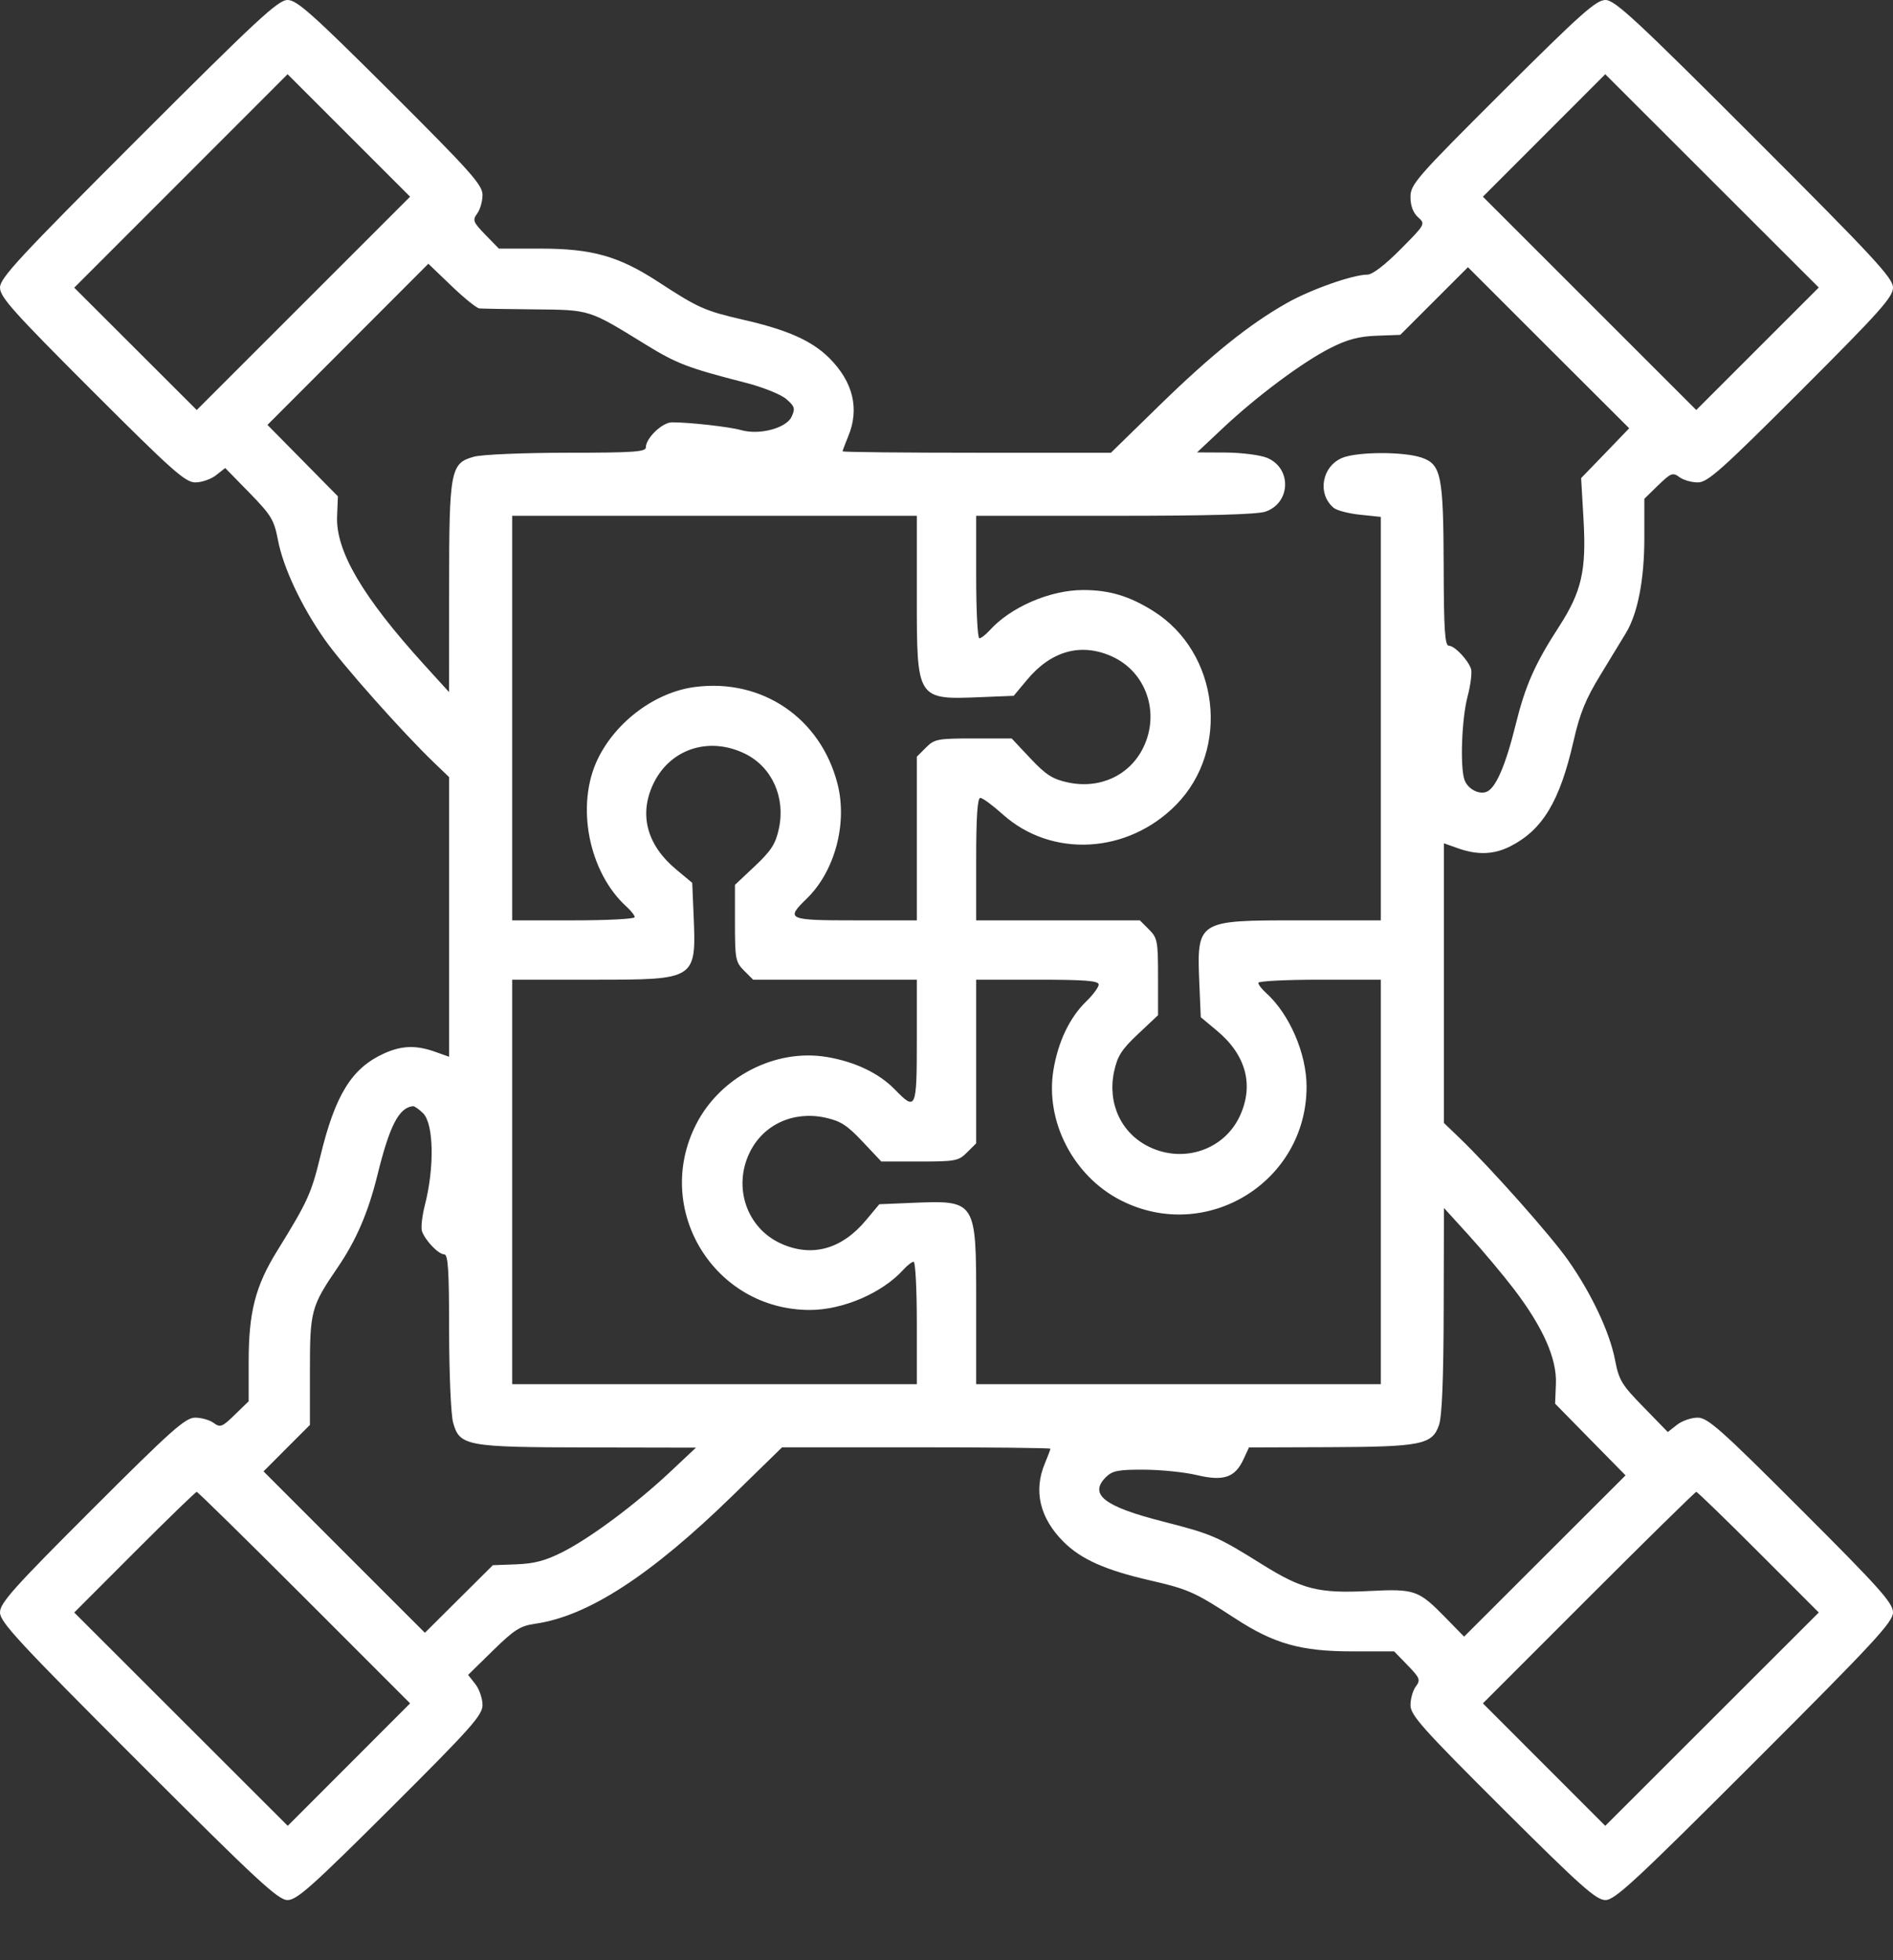 <svg width="28" height="29" viewBox="0 0 28 29" fill="none" xmlns="http://www.w3.org/2000/svg">
<rect x="0" y="0" width="28" height="29" fill="#333333" stroke="none"/>
<path fill-rule="evenodd" clip-rule="evenodd" d="M2.046 2.046C0.275 3.817 0 4.114 0 4.255C0 4.394 0.195 4.612 1.36 5.777C2.551 6.968 2.741 7.137 2.89 7.137C2.983 7.137 3.121 7.089 3.195 7.031L3.331 6.924L3.69 7.291C4.013 7.623 4.054 7.691 4.111 7.988C4.189 8.398 4.458 8.97 4.804 9.463C5.059 9.828 5.954 10.835 6.417 11.28L6.643 11.497V13.566V15.634L6.437 15.561C6.155 15.46 5.942 15.467 5.681 15.585C5.203 15.802 4.96 16.194 4.74 17.1C4.605 17.657 4.552 17.774 4.102 18.502C3.777 19.026 3.678 19.411 3.678 20.149V20.731L3.473 20.93C3.285 21.113 3.257 21.123 3.16 21.051C3.101 21.008 2.978 20.973 2.887 20.973C2.742 20.973 2.54 21.153 1.36 22.333C0.195 23.497 0 23.716 0 23.855C0 23.996 0.275 24.293 2.046 26.064C3.809 27.827 4.114 28.11 4.253 28.11C4.391 28.11 4.616 27.909 5.776 26.753C6.978 25.554 7.137 25.375 7.137 25.223C7.137 25.128 7.089 24.989 7.031 24.915L6.924 24.779L7.291 24.419C7.606 24.111 7.695 24.054 7.911 24.023C8.694 23.913 9.626 23.308 10.843 22.12L11.568 21.412H13.553C14.644 21.412 15.537 21.421 15.537 21.433C15.537 21.444 15.5 21.542 15.455 21.65C15.284 22.058 15.38 22.459 15.732 22.811C15.99 23.068 16.352 23.23 17.008 23.38C17.576 23.511 17.671 23.553 18.264 23.94C18.846 24.32 19.242 24.431 20.006 24.431H20.621L20.821 24.637C21.003 24.825 21.014 24.853 20.942 24.95C20.898 25.008 20.863 25.133 20.863 25.226C20.863 25.374 21.033 25.565 22.224 26.753C23.384 27.909 23.609 28.11 23.747 28.11C23.886 28.11 24.191 27.827 25.954 26.064C27.725 24.293 28 23.996 28 23.855C28 23.716 27.805 23.497 26.64 22.333C25.45 21.142 25.259 20.973 25.11 20.973C25.017 20.973 24.879 21.02 24.805 21.079L24.669 21.186L24.311 20.818C23.987 20.487 23.946 20.419 23.889 20.122C23.811 19.712 23.542 19.14 23.196 18.647C22.941 18.282 22.046 17.275 21.583 16.83L21.357 16.613V14.544V12.476L21.563 12.549C21.855 12.653 22.097 12.644 22.341 12.52C22.817 12.277 23.071 11.855 23.273 10.971C23.368 10.553 23.454 10.342 23.674 9.983C23.828 9.731 23.998 9.451 24.052 9.361C24.225 9.073 24.322 8.573 24.322 7.96V7.379L24.527 7.179C24.715 6.997 24.743 6.987 24.84 7.058C24.898 7.102 25.021 7.137 25.113 7.137C25.258 7.137 25.46 6.957 26.64 5.777C27.805 4.612 28 4.394 28 4.255C28 4.114 27.725 3.817 25.954 2.046C24.191 0.283 23.886 0 23.747 0C23.609 0 23.384 0.201 22.224 1.357C20.946 2.632 20.863 2.727 20.863 2.914C20.863 3.044 20.901 3.147 20.975 3.214C21.086 3.314 21.084 3.317 20.715 3.689C20.484 3.922 20.299 4.063 20.225 4.063C20.012 4.063 19.395 4.28 19.04 4.48C18.481 4.795 17.919 5.247 17.151 5.996L16.432 6.698H14.447C13.356 6.698 12.463 6.689 12.463 6.677C12.463 6.666 12.5 6.568 12.545 6.459C12.716 6.051 12.62 5.651 12.268 5.299C12.01 5.041 11.649 4.88 10.992 4.73C10.424 4.599 10.329 4.557 9.736 4.17C9.154 3.79 8.758 3.678 7.994 3.678H7.379L7.179 3.473C6.997 3.285 6.987 3.257 7.058 3.16C7.102 3.101 7.137 2.977 7.137 2.884C7.137 2.736 6.967 2.545 5.776 1.357C4.616 0.201 4.391 0 4.253 0C4.114 0 3.809 0.283 2.046 2.046ZM4.488 4.488L2.91 6.066L2.004 5.161L1.098 4.256L2.676 2.677L4.254 1.098L5.16 2.004L6.066 2.91L4.488 4.488ZM25.996 5.16L25.09 6.066L23.512 4.488L21.934 2.91L22.839 2.004L23.744 1.098L25.323 2.676L26.902 4.254L25.996 5.16ZM7.091 4.563C7.132 4.567 7.498 4.573 7.906 4.577C8.734 4.585 8.704 4.576 9.548 5.096C10.011 5.381 10.171 5.442 11.027 5.662C11.282 5.727 11.55 5.835 11.629 5.903C11.755 6.012 11.765 6.043 11.709 6.165C11.632 6.334 11.232 6.441 10.962 6.363C10.79 6.314 10.192 6.247 9.939 6.248C9.795 6.249 9.553 6.482 9.553 6.619C9.553 6.685 9.367 6.698 8.386 6.698C7.732 6.699 7.127 6.724 7.009 6.757C6.662 6.853 6.643 6.954 6.643 8.714L6.642 10.239L6.272 9.832C5.362 8.829 4.965 8.152 4.986 7.639L4.998 7.343L4.477 6.814L3.956 6.286L5.146 5.094L6.336 3.902L6.677 4.229C6.865 4.41 7.051 4.56 7.091 4.563ZM23.743 6.705L23.387 7.073L23.423 7.696C23.465 8.443 23.394 8.753 23.061 9.269C22.702 9.823 22.561 10.143 22.417 10.727C22.268 11.33 22.123 11.662 21.987 11.715C21.869 11.76 21.702 11.666 21.659 11.529C21.595 11.327 21.622 10.627 21.707 10.306C21.753 10.131 21.776 9.946 21.758 9.894C21.709 9.756 21.514 9.553 21.43 9.553C21.372 9.553 21.356 9.317 21.354 8.386C21.35 7.032 21.317 6.869 21.027 6.77C20.761 6.679 20.075 6.682 19.853 6.774C19.55 6.901 19.481 7.309 19.728 7.514C19.774 7.552 19.95 7.598 20.118 7.615L20.424 7.647V10.631V13.616H19.226C17.695 13.616 17.701 13.611 17.741 14.578L17.761 15.049L17.996 15.245C18.428 15.603 18.55 16.047 18.342 16.504C18.113 17.008 17.511 17.216 16.998 16.967C16.584 16.767 16.378 16.324 16.479 15.852C16.528 15.624 16.59 15.526 16.834 15.297L17.129 15.019V14.452C17.129 13.923 17.12 13.876 16.995 13.751L16.86 13.616H15.649H14.439V12.71C14.439 12.086 14.458 11.804 14.5 11.804C14.533 11.804 14.682 11.913 14.831 12.047C15.553 12.696 16.679 12.635 17.395 11.908C18.202 11.088 18.034 9.653 17.059 9.04C16.705 8.818 16.41 8.729 16.021 8.729C15.532 8.729 14.947 8.982 14.637 9.327C14.579 9.391 14.511 9.443 14.486 9.443C14.46 9.443 14.439 9.035 14.439 8.537V7.631H16.49C17.877 7.631 18.598 7.611 18.719 7.569C19.093 7.439 19.109 6.927 18.743 6.774C18.643 6.732 18.368 6.697 18.133 6.695L17.706 6.693L18.09 6.332C18.596 5.857 19.268 5.356 19.68 5.148C19.93 5.021 20.098 4.977 20.362 4.967L20.712 4.954L21.212 4.454L21.713 3.953L22.905 5.145L24.098 6.336L23.743 6.705ZM13.561 8.829C13.561 10.36 13.557 10.353 14.523 10.313L14.994 10.294L15.19 10.059C15.549 9.627 15.992 9.505 16.45 9.713C16.953 9.942 17.161 10.544 16.912 11.057C16.712 11.471 16.269 11.677 15.797 11.576C15.569 11.527 15.471 11.464 15.242 11.221L14.964 10.925H14.397C13.868 10.925 13.821 10.934 13.696 11.06L13.561 11.195V12.405V13.616H12.655C11.646 13.616 11.616 13.602 11.933 13.294C12.348 12.892 12.538 12.183 12.388 11.597C12.139 10.625 11.275 10.036 10.283 10.163C9.7 10.237 9.116 10.667 8.844 11.224C8.51 11.908 8.705 12.908 9.272 13.418C9.336 13.476 9.388 13.544 9.388 13.569C9.388 13.595 8.981 13.616 8.482 13.616H7.576V10.623V7.631H10.569H13.561V8.829ZM11.016 11.149C11.416 11.343 11.621 11.793 11.521 12.258C11.472 12.485 11.409 12.584 11.166 12.813L10.871 13.091V13.658C10.871 14.186 10.88 14.234 11.005 14.359L11.14 14.494H12.351H13.561V15.4C13.561 16.409 13.547 16.439 13.24 16.122C13.002 15.877 12.647 15.707 12.227 15.637C11.467 15.511 10.654 15.931 10.296 16.635C9.655 17.896 10.565 19.38 11.979 19.38C12.468 19.38 13.053 19.128 13.363 18.783C13.421 18.719 13.489 18.667 13.514 18.667C13.54 18.667 13.561 19.074 13.561 19.573V20.478H10.569H7.576V17.486V14.494H8.774C10.305 14.494 10.299 14.498 10.259 13.531L10.239 13.061L10.004 12.865C9.573 12.508 9.45 12.062 9.656 11.612C9.898 11.085 10.477 10.888 11.016 11.149ZM16.251 14.566C16.251 14.605 16.168 14.717 16.067 14.815C15.822 15.053 15.652 15.408 15.582 15.828C15.456 16.588 15.876 17.401 16.58 17.759C17.841 18.4 19.326 17.489 19.326 16.076C19.326 15.587 19.073 15.002 18.728 14.691C18.664 14.634 18.612 14.566 18.612 14.54C18.612 14.515 19.019 14.494 19.518 14.494H20.424V17.486V20.478H17.431H14.439V19.281C14.439 17.75 14.443 17.756 13.477 17.796L13.006 17.816L12.81 18.051C12.451 18.483 12.008 18.605 11.55 18.397C11.046 18.168 10.839 17.566 11.088 17.052C11.288 16.639 11.731 16.433 12.203 16.534C12.431 16.583 12.529 16.645 12.758 16.889L13.036 17.184H13.603C14.132 17.184 14.179 17.175 14.304 17.049L14.439 16.915V15.704V14.494H15.345C16.053 14.494 16.251 14.51 16.251 14.566ZM6.259 16.471C6.416 16.628 6.428 17.27 6.284 17.831C6.243 17.991 6.224 18.164 6.242 18.216C6.291 18.354 6.486 18.557 6.57 18.557C6.628 18.557 6.643 18.787 6.643 19.696C6.644 20.331 6.67 20.928 6.702 21.046C6.799 21.394 6.894 21.411 8.714 21.414L10.294 21.417L9.91 21.778C9.404 22.253 8.732 22.754 8.32 22.962C8.07 23.089 7.902 23.133 7.639 23.143L7.29 23.156L6.787 23.656L6.285 24.156L5.091 22.962L3.898 21.768L4.241 21.424L4.584 21.081V20.272C4.584 19.393 4.602 19.326 4.996 18.749C5.27 18.347 5.446 17.939 5.583 17.383C5.763 16.653 5.9 16.387 6.108 16.365C6.13 16.363 6.198 16.41 6.259 16.471ZM22.395 19.074C22.824 19.637 23.029 20.101 23.014 20.471L23.002 20.766L23.523 21.297L24.044 21.827L22.85 23.02L21.656 24.213L21.383 23.934C20.981 23.522 20.928 23.504 20.249 23.538C19.506 23.576 19.262 23.515 18.667 23.143C18.003 22.728 17.925 22.695 17.202 22.51C16.332 22.288 16.102 22.11 16.357 21.854C16.454 21.758 16.538 21.741 16.924 21.743C17.173 21.744 17.524 21.78 17.703 21.823C18.098 21.917 18.267 21.86 18.392 21.591L18.474 21.414L19.655 21.41C21.023 21.405 21.186 21.372 21.285 21.082C21.329 20.953 21.352 20.397 21.354 19.38L21.358 17.871L21.728 18.278C21.931 18.502 22.232 18.86 22.395 19.074ZM4.502 23.635L6.066 25.2L5.161 26.106L4.256 27.012L2.677 25.434L1.098 23.856L1.99 22.963C2.48 22.472 2.894 22.071 2.91 22.071C2.925 22.071 3.642 22.775 4.502 23.635ZM26.01 22.963L26.902 23.856L25.323 25.434L23.744 27.012L22.839 26.106L21.934 25.2L23.498 23.635C24.358 22.775 25.075 22.071 25.09 22.071C25.106 22.071 25.52 22.472 26.01 22.963Z" fill="white"/>
</svg>

